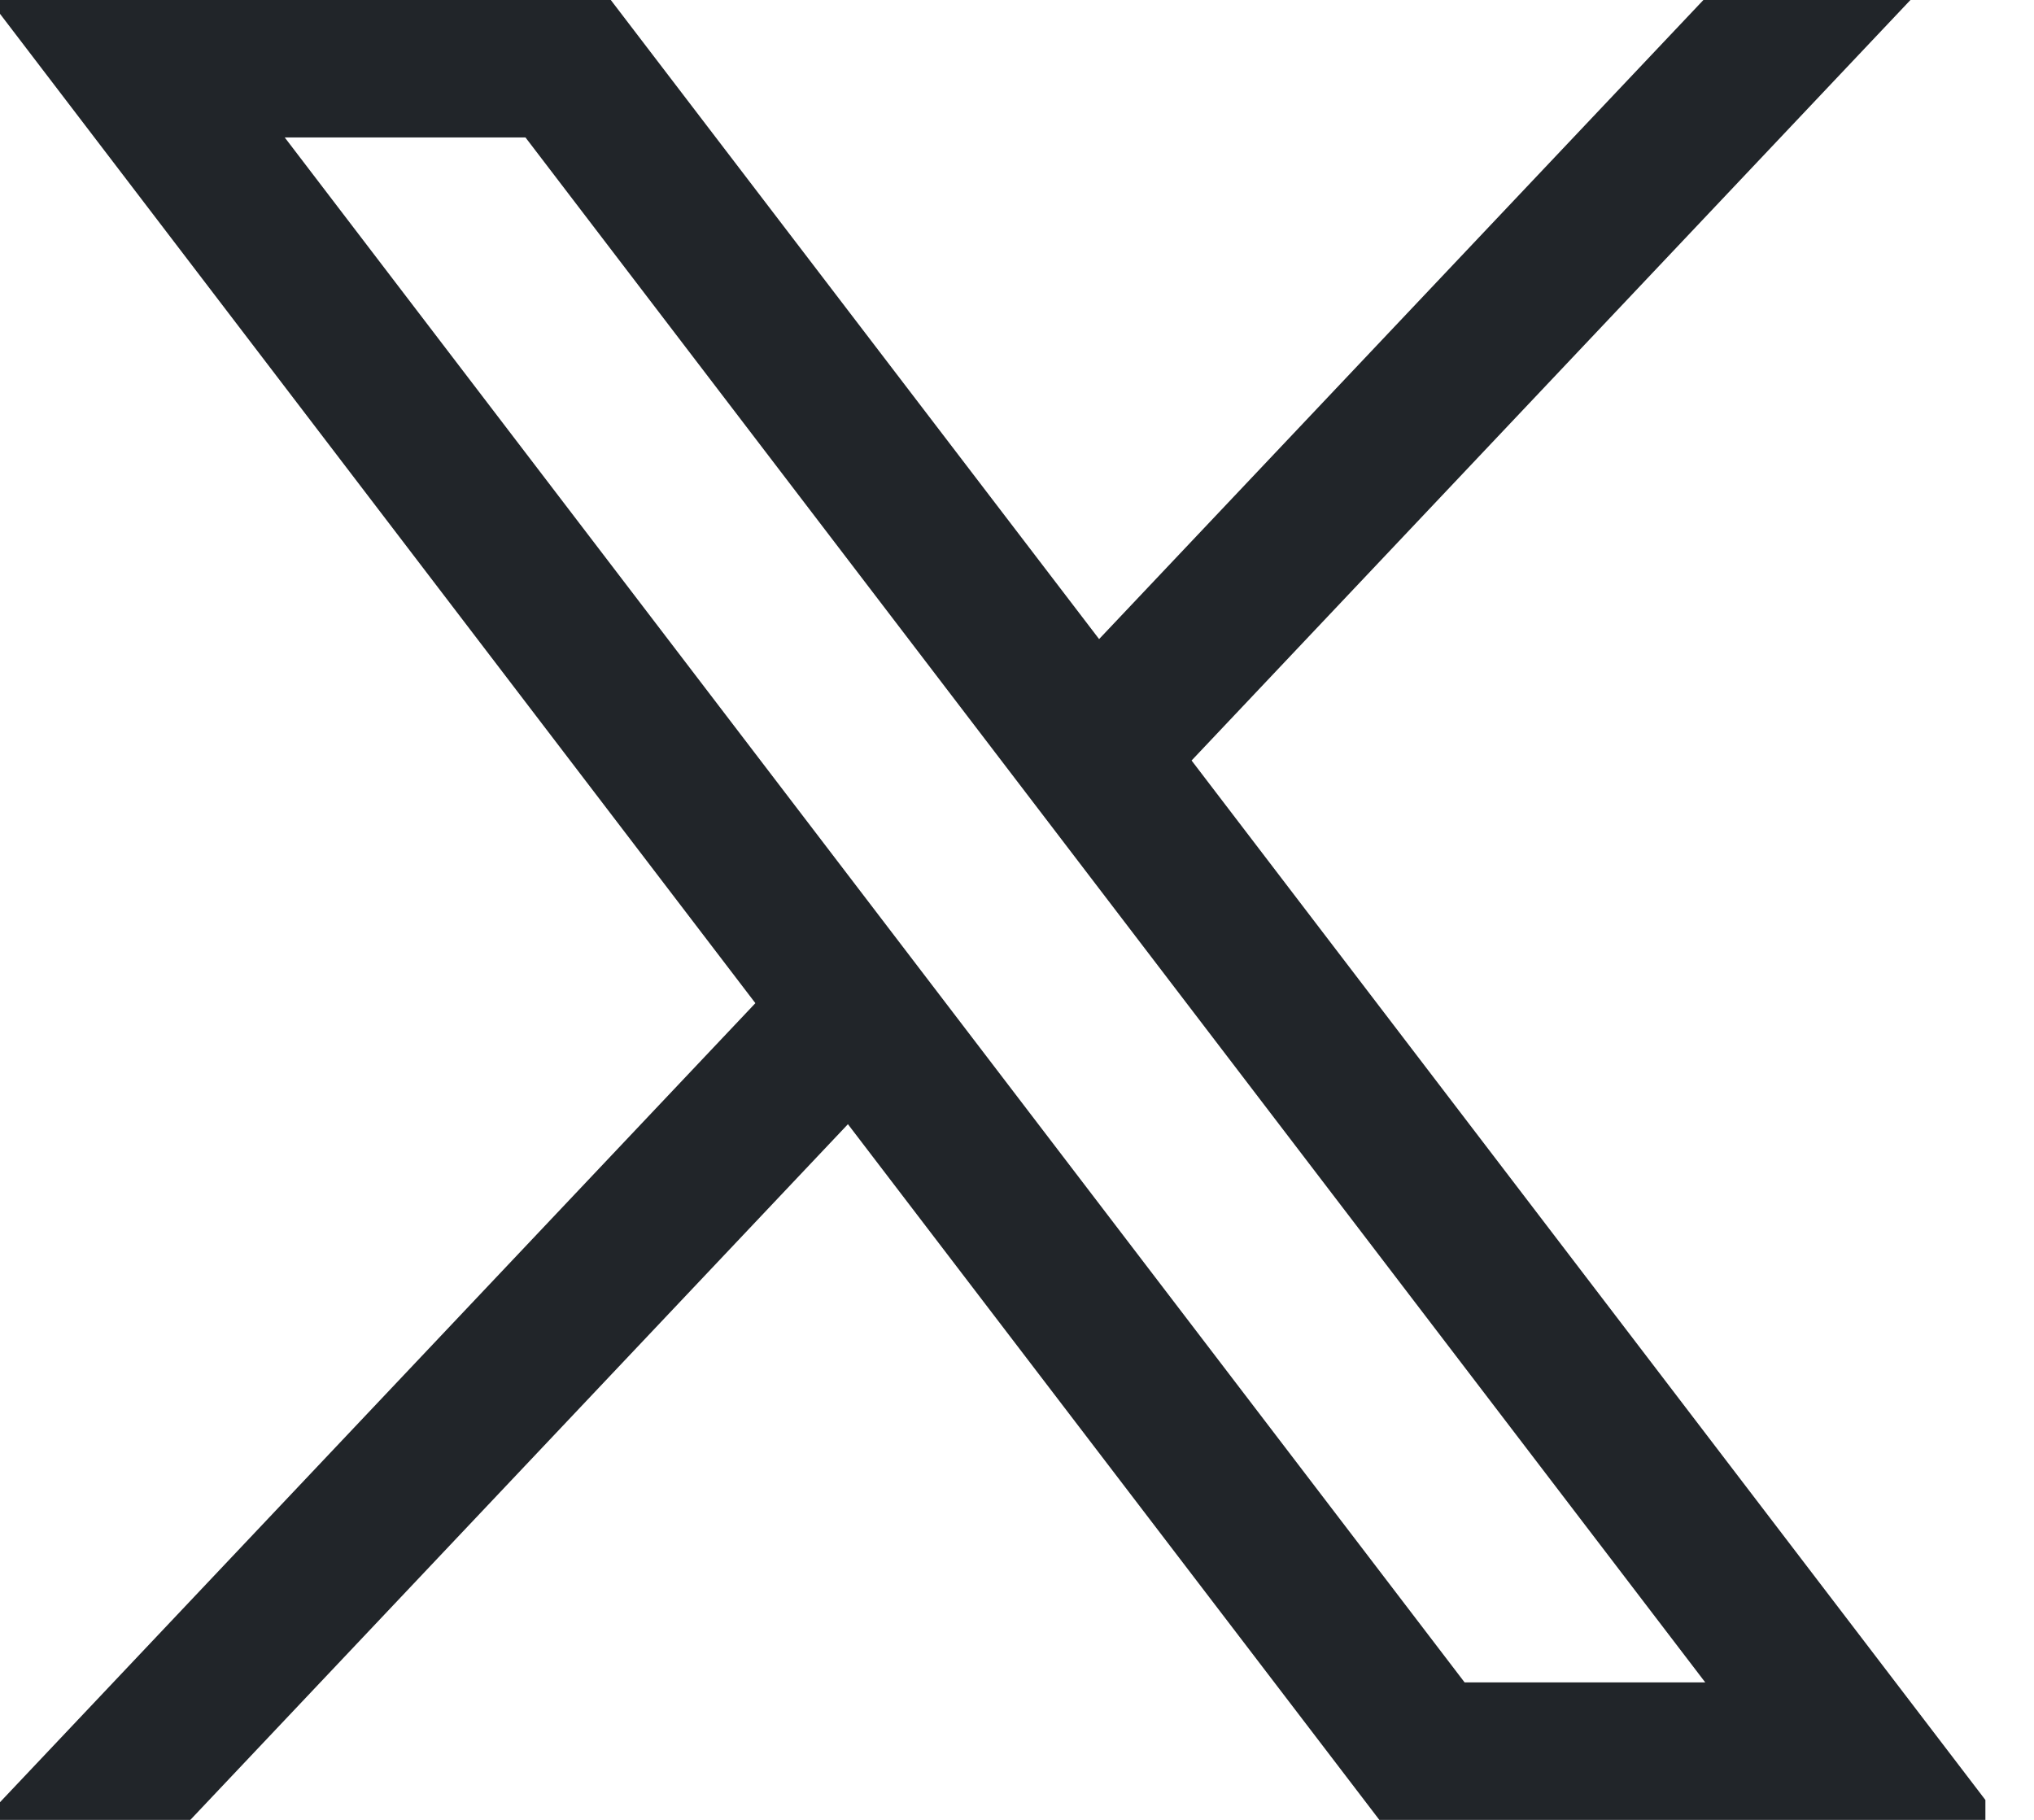 <svg width="19" height="17" viewBox="0 0 19 17" fill="none" xmlns="http://www.w3.org/2000/svg">
<g clip-path="url(#clip0_4535_2847)">
<path d="M16.792 0.387L10.701 6.831L10.476 7.07L10.675 7.331L17.764 16.614H13.219L8.237 10.092L7.961 9.731L7.649 10.061L1.455 16.614H0.897L7.486 9.644L7.711 9.405L7.512 9.144L0.826 0.387H5.372L9.951 6.38L10.226 6.741L10.538 6.411L16.234 0.387H16.792ZM2.43 0.784H1.649L2.123 1.405L13.318 16.064L13.434 16.216H13.625H16.159H16.94L16.466 15.595L5.272 0.936L5.156 0.784H4.965H2.43Z" stroke="#212529"/>
</g>
<defs>
<clipPath id="clip0_4535_2847">
<rect width="18.546" height="17" fill="white"/>
</clipPath>
</defs>
</svg>
